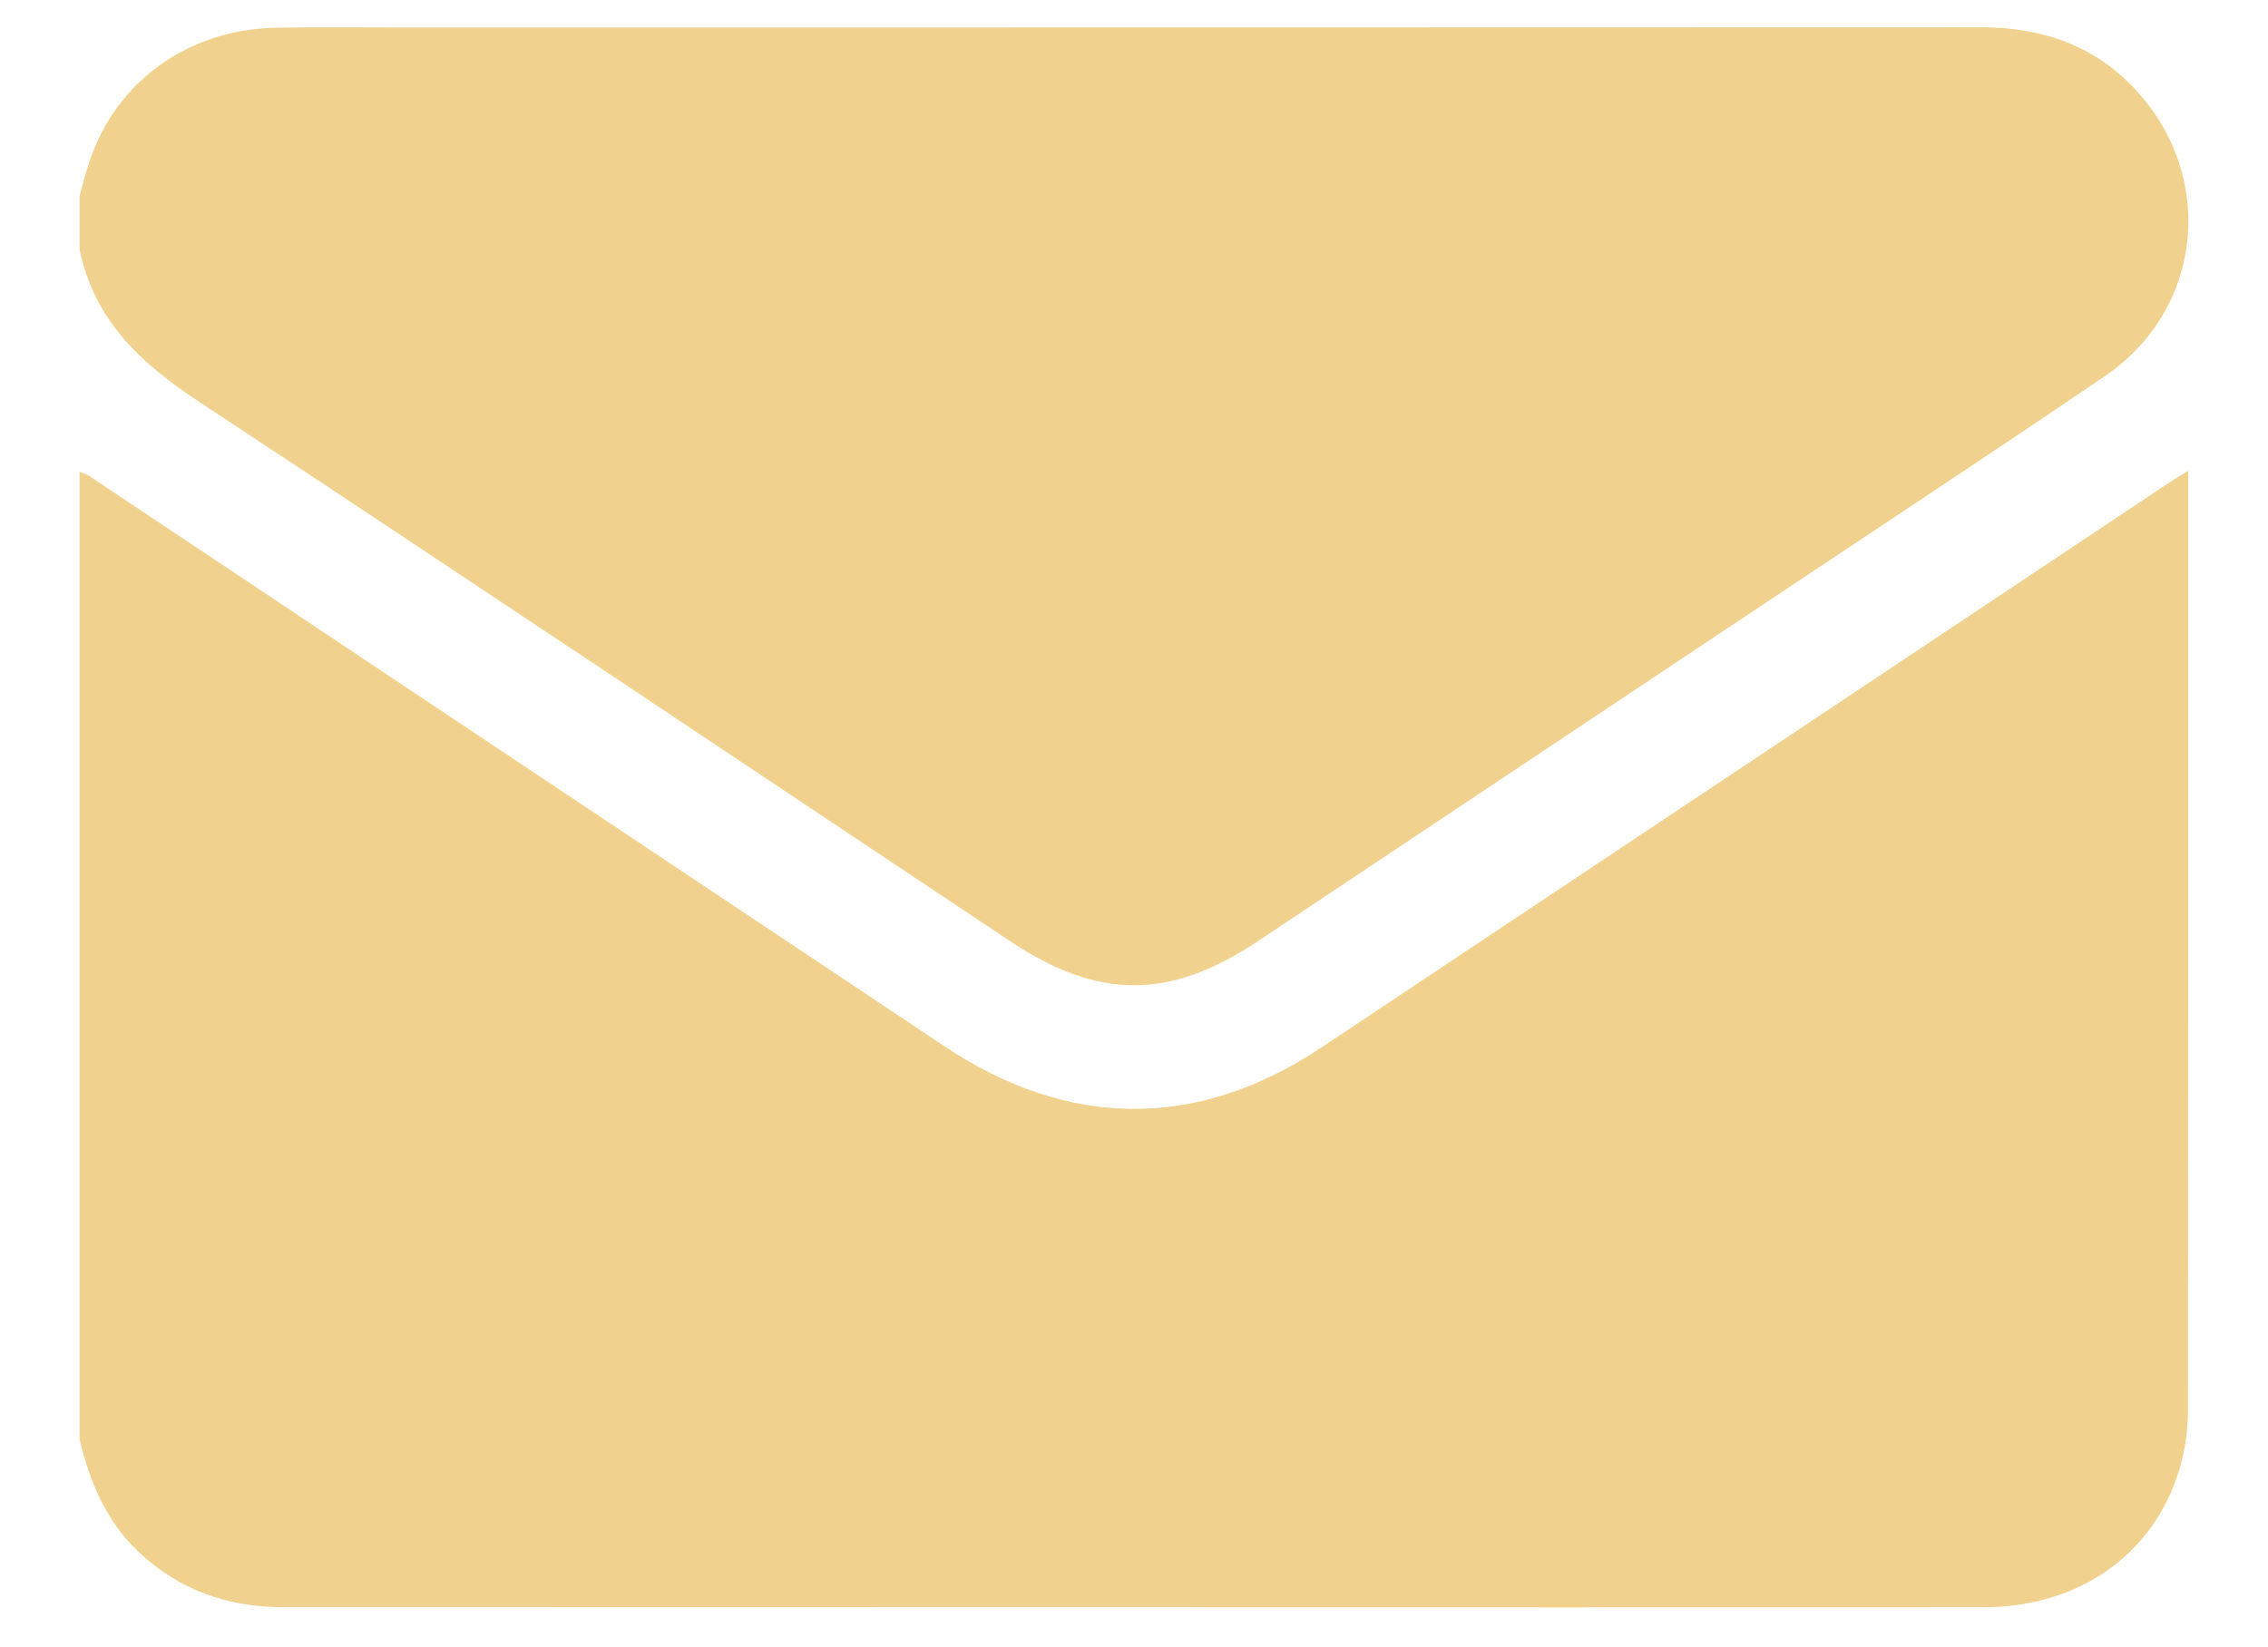 <?xml version="1.0" encoding="UTF-8"?> <svg xmlns="http://www.w3.org/2000/svg" xmlns:xlink="http://www.w3.org/1999/xlink" version="1.1" id="katman_1" x="0px" y="0px" viewBox="0 0 1080 784.5" style="enable-background:new 0 0 1080 784.5;" xml:space="preserve"> <style type="text/css"> .st0{fill:#F0D28E;} </style> <path class="st0" d="M-199,98.2c0-1,0-2.1,0-3.1c0-0.2,0.1-0.3,0.1-0.5c0.6-5.4,3-9.9,7.1-13.4c4.3-3.5,9.2-5.1,14.8-4.5 c4.7,0.5,8.6,2.7,11.9,6c0.2,0.2,0.3,0.5,0.4,0.7c0.7-0.7,1.1-1.1,1.6-1.5c5.6-5,12.1-6.7,19.3-4.3c10.4,3.4,16.7,15,12.4,26.3 c-1.9,4.9-4.8,9.1-8.2,13c-7.1,8.2-15.5,14.9-24.4,20.9c-0.4,0.2-0.6,0.2-0.9,0c-3.5-2.5-7-5-10.4-7.6c-5.9-4.7-11.4-9.8-16.1-15.7 c-2.9-3.7-5.4-7.6-6.7-12.1C-198.5,101-198.7,99.6-199,98.2z M-169.8,102.5c3.5,5.2,6.9,10.4,10.3,15.5c0.2-0.3,0.3-0.4,0.5-0.6 c2-2.7,4.1-5.4,6.1-8.2c0.3-0.4,0.6-0.5,1-0.5c2.3,0,4.6,0,6.9,0c0.3,0,0.5,0,0.8,0c0-1.4,0-2.7,0-4c-0.1,0-0.2,0-0.3,0 c-3.2,0-6.4,0-9.6,0c-0.2,0-0.6,0.2-0.7,0.4c-1.3,1.7-2.6,3.5-3.9,5.3c-0.1,0.2-0.3,0.3-0.4,0.5c-3.4-5.2-6.8-10.3-10.3-15.5 c-2.2,3-4.4,5.9-6.5,8.8c-0.3,0.4-0.5,0.5-1,0.5c-2.3,0-4.6,0-6.9,0c-0.3,0-0.5,0-0.8,0c0,1.4,0,2.6,0,4c0.3,0,0.5,0,0.7,0 c3,0,6,0,9,0c0.5,0,0.8-0.2,1.1-0.6C-172.7,106.3-171.3,104.5-169.8,102.5z"></path> <g> <path class="st0" d="M-234.1,76.6c-18.8,0.1-34.4-15.4-34.4-34.2c-0.1-19.2,15.3-34.7,34.5-34.7c18.8-0.1,34.4,15.4,34.5,34.4 C-199.5,61.1-214.9,76.5-234.1,76.6z M-237.2,32.7C-237.2,32.7-237.2,32.7-237.2,32.7c0,3.1,0,6.1,0,9.2c0,0.9,0.2,1.7,0.8,2.4 c3.2,3.2,6.4,6.4,9.6,9.6c0.9,0.8,1.9,1.1,3.1,0.7c2.3-0.7,2.9-3.5,1.2-5.3c-2.6-2.6-5.2-5.3-7.9-7.9c-0.4-0.4-0.5-0.7-0.5-1.3 c0-5.4,0-10.8,0-16.2c0-0.5,0-0.9-0.1-1.4c-0.4-1.5-1.8-2.4-3.4-2.2c-1.5,0.2-2.6,1.4-2.7,2.9C-237.2,26.4-237.2,29.5-237.2,32.7z"></path> </g> <g> <path class="st0" d="M-285.6,9.1c0.3,0.1,0.5,0.2,0.8,0.3c1.4,0.7,2.1,1.8,2.1,3.3c0,3.7,0,7.3,0,11c0,1.3-0.9,2.2-2.2,2.2 c-0.9,0-1.8,0-2.8,0c-1.3,0-2.2-0.9-2.2-2.3c0-0.7,0-1.4,0-2.1c-1.5,1.5-3,3-4.5,4.5c3.1,4.8,4.1,10.3,2.4,16 c-1.3,4.5-3.9,8-7.8,10.6c-7.7,5.2-17.9,4.2-24.5-2.5c-6.8-6.9-7.3-17.5-1.8-24.9c5.8-7.9,17.3-10.6,26.3-4.6c1.5-1.5,3-3,4.5-4.5 c-0.7,0-1.4,0-2.1,0c-1.4,0-2.3-0.8-2.3-2.2c0-0.9,0-1.8,0-2.6c0-1.2,0.6-1.9,1.7-2.3C-293.8,9.1-289.7,9.1-285.6,9.1z M-322.5,36.4c-0.2,6.6,4.9,12.1,11.6,12.4c6.6,0.3,12.3-4.9,12.6-11.6c0.3-6.7-4.9-12.3-11.7-12.6 C-316.8,24.4-322.3,29.7-322.5,36.4z"></path> <path class="st0" d="M-332.8,64.5c0-1.5,0-2.9,0-4.3c0-0.1-0.3-0.3-0.5-0.4c-3.1-0.7-6-2-8.5-4.1c-4-3.4-6.4-7.7-7-13 c-1-8.8,3.8-17.1,12-20.5c3.4-1.4,8.2-1.9,11.2-1.1c-0.6,0.7-1.3,1.3-1.8,2.1c-0.9,1.4-1.8,2.8-2.6,4.2c-0.2,0.4-0.4,0.6-0.9,0.6 c-5.6,0.8-10.1,5.2-10.8,10.5c-0.8,5.8,2.1,11.1,7.4,13.5c2.7,1.2,5.5,1.4,8.3,0.7c0.3-0.1,0.7,0,0.8,0.1c1.9,1.7,4.1,3.1,6.5,4.1 c0.1,0,0.1,0.1,0.2,0.1c-2.2,1.5-4.6,2.4-7.2,2.9c0,1.5,0,3,0,4.5c0.4,0,0.8,0,1.2,0c4.3-0.1,4.7,0.2,4.6,4.6c0,0.2,0,0.3,0,0.5 c-0.1,1.2-0.9,2-2.1,2.1c-1.2,0-2.5,0-3.8,0c0,0.9,0,1.7,0,2.5c0,1.6-0.8,2.5-2.5,2.5c-0.8,0-1.5,0-2.3,0c-1.5,0-2.4-0.8-2.4-2.4 c0-0.8,0-1.7,0-2.6c-0.3,0-0.6,0-0.8,0c-1,0-2,0-3,0c-1,0-1.8-0.7-1.9-1.7c-0.1-1.1-0.1-2.2,0-3.4c0.1-1.2,0.9-2,2.2-2 C-335.2,64.5-334,64.5-332.8,64.5z"></path> <path class="st0" d="M-310.2,46.4c-2.5,0-4.7-0.8-6.5-2.4c-0.2-0.2-0.2-0.6-0.1-0.9c0.6-3.3,0.2-6.4-1.7-9.1 c-0.6-0.9-0.5-1.5,0.1-2.4c1.1-1.5,2.4-2.7,4-3.5c0.3-0.1,0.5-0.1,0.7,0.2c3.4,4.4,4.8,9.3,4.1,14.7 C-309.7,44.1-310,45.2-310.2,46.4z"></path> </g> <g> <g> <path class="st0" d="M-324,123.6c-1-0.1-2-0.2-2.9-0.3c-4.7-0.4-9.3-1.1-13.8-2.7c-2.5-0.8-4.9-1.9-6.9-3.6 c-0.9-0.8-1.7-1.7-2.3-2.7c-1.3-2.2-0.8-4.8,1-6.8c1.9-2.1,4.2-3.3,6.8-4.3c1.7-0.6,3.4-1.1,5.1-1.6c0.5-0.1,0.7,0,0.9,0.4 c3.2,4.9,6.3,9.9,9.5,14.8c1.2,1.9,2.8,3,5.1,3.2c2.4,0.2,4.5-0.6,5.8-2.6c1.7-2.4,3.2-4.9,4.8-7.4c1.7-2.6,3.4-5.3,5.1-7.9 c0.3-0.4,0.5-0.5,1-0.4c3,0.8,5.9,1.7,8.5,3.2c1.5,0.9,2.9,1.9,3.9,3.4c1.7,2.4,1.5,5.4-0.5,7.6c-1.7,1.9-3.8,3.1-6.1,4 c-4.2,1.7-8.6,2.6-13,3.2c-1.7,0.2-3.5,0.3-5.3,0.4c-0.2,0-0.4,0.1-0.6,0.1C-319.9,123.6-322,123.6-324,123.6z"></path> <path class="st0" d="M-342.7,77.9c0.2-6.3,2.3-11.3,6.3-15.4c3.4-3.4,7.5-5.5,12.3-6.2c5.5-0.8,10.6,0.3,15.2,3.4 c4.7,3.1,7.8,7.4,9.1,12.9c1.5,6.1,0.6,11.8-2.8,17.1c-5.4,8.5-10.9,16.9-16.3,25.4c-0.1,0.2-0.2,0.3-0.3,0.5 c-0.9,1.2-2.5,1.2-3.3,0c-0.6-0.9-1.1-1.8-1.7-2.7c-5-7.8-10-15.6-15-23.4C-341.7,85.7-342.8,81.7-342.7,77.9z M-311.1,77.8 c0-5.4-4.5-9.9-9.9-9.9c-5.4,0-9.9,4.4-9.9,9.9c0,5.4,4.4,9.9,9.9,9.9C-315.5,87.7-311.1,83.2-311.1,77.8z"></path> </g> </g> <image style="overflow:visible;" width="350" height="144" transform="matrix(1 0 0 1 1423.343 -390.257)"> </image> <image style="overflow:visible;" width="512" height="512" transform="matrix(0.195 0 0 0.195 -174.032 320.204)"> </image> <g> <path class="st0" d="M1443.5,400.1c-2.8,1-5.4,1.9-8,2.8c-2.3,0.7-4.7,1.2-7.1,0.7c-1.6-0.3-2.9-1.1-3.9-2.3 c-3.2-3.8-6.4-7.6-9.5-11.4c-1-1.2-0.6-2.4,0.9-2.9c1.8-0.6,3.7-1.1,5.5-1.7c0.8-0.3,1.6-0.2,2.3,0.4c1.7,1.4,3.5,2.8,5.2,4.2 c0.6,0.5,1.1,0.5,1.8,0.3c10.7-3.9,21.3-7.9,32-11.8c4.6-1.7,9.4-1.5,14.2-1.1c0.2,0,0.4,0.1,0.6,0.1c2.8,0.7,4.7,2.8,4.8,5.1 c0.1,2.6-1.6,5.1-4.3,6.1c-3.2,1.1-6.5,2.2-9.8,3.3c-2.3,0.8-4.7,1.5-7,2.3c-0.4,0.2-0.9,0.6-1.1,1c-2.8,6-5.5,12.1-8.2,18.1 c-0.4,1-1,1.6-2,1.9c-2.1,0.8-4.1,1.6-6.2,2.4c-0.8,0.3-1.5,0.5-2.2,0c-0.7-0.6-0.7-1.4-0.5-2.1c0.9-4.9,1.7-9.8,2.6-14.8 C1443.4,400.6,1443.4,400.4,1443.5,400.1z"></path> <path class="st0" d="M1437.9,368.7c-1.6,0.4-2.9,0.7-4.2,1.1c-1.8,0.6-3.5,1.4-5.2,2.1c-3.7,1.5-4.3,5.9-1.3,8.5 c1.8,1.5,3.7,3,5.5,4.5c0.3,0.2,0.5,0.5,0.9,0.8c-1.1,0.4-2,0.8-3,1.1c-0.3,0.1-0.7-0.1-0.9-0.3c-1.4-1-2.7-2.1-4.1-3.2 c-1.4-1.2-3-1.6-4.8-1.1c-0.3,0.1-0.7,0-1-0.1c-2.8-1.4-5.7-2.8-8.5-4.2c-0.3-0.1-0.6-0.5-0.6-0.8c0-10.5,0-20.9,0-31.4 c0-0.1,0-0.2,0.1-0.3c2.7,1.3,5.4,2.6,8.1,3.9c6,2.9,12,5.8,18,8.6c0.7,0.3,1,0.7,1,1.5c-0.1,2.9,0,5.8,0,8.8 C1437.9,368.3,1437.9,368.6,1437.9,368.7z"></path> <path class="st0" d="M1448.1,354.9c0,2,0,4,0,5.9c0,0.5,0,1,0,1.6c0,1.5,1,2.2,2.5,1.6c1.3-0.5,2.5-1.1,3.8-1.6 c1.3-0.6,2.5-1.2,3.8-1.7c1.1-0.4,1.6-1.2,1.6-2.4c0-2.7,0.1-5.5,0-8.2c0-0.7,0.2-1.1,0.9-1.4c2.2-1,4.4-2.1,6.6-3.1 c0.3-0.1,0.6-0.2,0.8-0.3c0,9.6,0,19.1,0,28.5c-1.6,0.3-3.2,0.5-4.6,0.9c-2.4,0.8-4.8,1.7-7.3,2.5c-0.5,0.2-1.2,0.1-1.6-0.1 c-4.3-2.1-8.5-4.2-12.8-6.3c-0.5-0.3-0.8-0.6-0.7-1.2c0-3.6,0-7.2,0-10.8c0-0.6,0.2-0.9,0.7-1.2c1.8-0.8,3.6-1.7,5.5-2.6 C1447.5,355.1,1447.8,355.1,1448.1,354.9z"></path> <path class="st0" d="M1413.1,342.7c2-0.9,3.9-1.5,5.6-2.5c1.8-1,3.3-0.8,5.1,0.2c7,3.9,14.2,7.5,21.3,11.3c0.3,0.2,0.6,0.3,1.1,0.6 c-1.8,0.9-3.5,1.6-5.1,2.5c-1.1,0.6-2,0.5-3.1,0c-7.9-3.9-15.9-7.6-23.9-11.4C1413.8,343.1,1413.5,342.9,1413.1,342.7z"></path> <path class="st0" d="M1433.7,333.7c2.2-1,4.3-1.9,6.4-2.7c0.2-0.1,0.5,0,0.7,0.1c8.3,3.8,16.7,7.7,25,11.5c0.1,0,0.1,0.1,0.2,0.2 c-0.9,0.5-1.8,0.9-2.7,1.3c-1.4,0.7-2.9,1.4-4.3,2c-0.4,0.2-1,0.2-1.3,0c-7.8-4-15.5-8-23.3-12C1434.2,334,1434,333.9,1433.7,333.7 z"></path> <path class="st0" d="M1451.1,379.2c-3.1,1.1-6,2.2-9,3.3c-1.4,0.5-2.9,1-4.3,1.6c-0.5,0.2-0.9,0.2-1.3-0.2c-2.4-2-4.8-4-7.2-6 c-1.4-1.1-1.2-2.5,0.5-3.1c1.9-0.8,3.9-1.6,5.9-2.3c0.6-0.2,1.4-0.3,1.9,0c4.3,2.1,8.6,4.2,12.9,6.4 C1450.7,378.9,1450.8,379.1,1451.1,379.2z"></path> <path class="st0" d="M1425.3,337.3c1.4-0.6,2.7-1.2,4-1.7c0.3-0.1,0.7-0.1,0.9,0c8,4.1,16,8.3,24.1,12.4c0,0,0.1,0.1,0.2,0.2 c-1.4,0.7-2.8,1.4-4.3,2c-0.2,0.1-0.5,0-0.7-0.1c-8-4.2-16-8.4-23.9-12.6C1425.4,337.6,1425.4,337.5,1425.3,337.3z"></path> <path class="st0" d="M1456.5,350.8c0,2.3,0,4.4,0,6.5c0,0.3-0.2,0.7-0.4,0.8c-1.5,0.7-3.1,1.4-4.8,2.1c0-0.8,0-1.4,0-2 c0-0.8,0.1-1.7,0-2.5c-0.3-1.9,0.5-2.8,2.2-3.4C1454.5,351.9,1455.5,351.3,1456.5,350.8z"></path> </g> <g> <path class="st0" d="M37.9,685.5c0-153.6,0-307.2,0-460.8c1.5,0.6,3.1,1.1,4.4,1.9c135.9,90.6,271.7,181.2,407.5,271.8 c59.2,39.5,120.6,39.8,179.5,0.5c134.3-89.4,268.4-178.9,402.7-268.4c2.9-1.9,5.8-3.7,10-6.3c0,3.6,0,5.8,0,8 c0,146.4,0,292.8-0.1,439.2c0,8.1-1,16.4-2.9,24.2c-10.9,43-47.3,69.9-94.5,70c-133.7,0.1-267.3,0-401,0 c-135.9,0-271.9-0.1-407.8,0c-26.6,0-50-7.8-69.6-26.3C50.4,724.5,42.7,705.7,37.9,685.5z"></path> <path class="st0" d="M37.9,93.2c1.6-5.6,3-11.3,4.9-16.8C55.6,38.4,90,13.9,131.7,13.2c19.3-0.3,38.6-0.1,57.8-0.1 c251.3,0,502.6,0,753.9-0.1c29.2,0,54.6,8.7,74.5,30.8c37.5,41.6,30.7,103.8-15.5,135.3c-61,41.5-122.7,82-184.1,123 c-73.1,48.7-146.2,97.5-219.3,146.2c-42,28-76,28-118,0C352.2,362.5,223.6,276.3,94.4,191.1c-27.6-18.2-49.7-38.8-56.5-72.4 C37.9,110.2,37.9,101.7,37.9,93.2z"></path> </g> <g> <path class="st0" d="M1307.5,367.6c14.6,0,29.2,0,43.8,0c0.1,0.1,0.3,0.2,0.4,0.2c6.6,1.3,10.8,6.3,10.8,13c0,31.6,0,63.2,0,94.9 c0,7.7-5.6,13.2-13.3,13.2c-13.2,0-26.4,0-39.6,0c-1.1,0-2.3-0.1-3.4-0.4c-6.1-1.5-9.9-6.5-9.9-13c0-28,0-56.1,0-84.1 c0-3.7-0.1-7.4,0-11.1c0.1-4.2,1.8-7.8,5.4-10.2C1303.4,369,1305.5,368.4,1307.5,367.6z M1329.4,378.7 C1329.4,378.7,1329.4,378.7,1329.4,378.7c-2.7,0-5.4,0-8.1,0c-1.8,0-2.9,1.2-2.9,2.7c0,1.5,1.2,2.8,2.9,2.8c5.4,0,10.8,0,16.2,0 c0.7,0,1.5-0.4,2.1-0.9c0.8-0.7,1-1.8,0.6-2.8c-0.4-1.2-1.3-1.7-2.6-1.8C1334.9,378.6,1332.1,378.7,1329.4,378.7z M1329.4,477.9 c3,0,5.5-2.4,5.5-5.4c0-3-2.4-5.5-5.4-5.5c-3.1,0-5.6,2.4-5.6,5.5C1323.9,475.4,1326.4,477.9,1329.4,477.9z"></path> </g> </svg> 